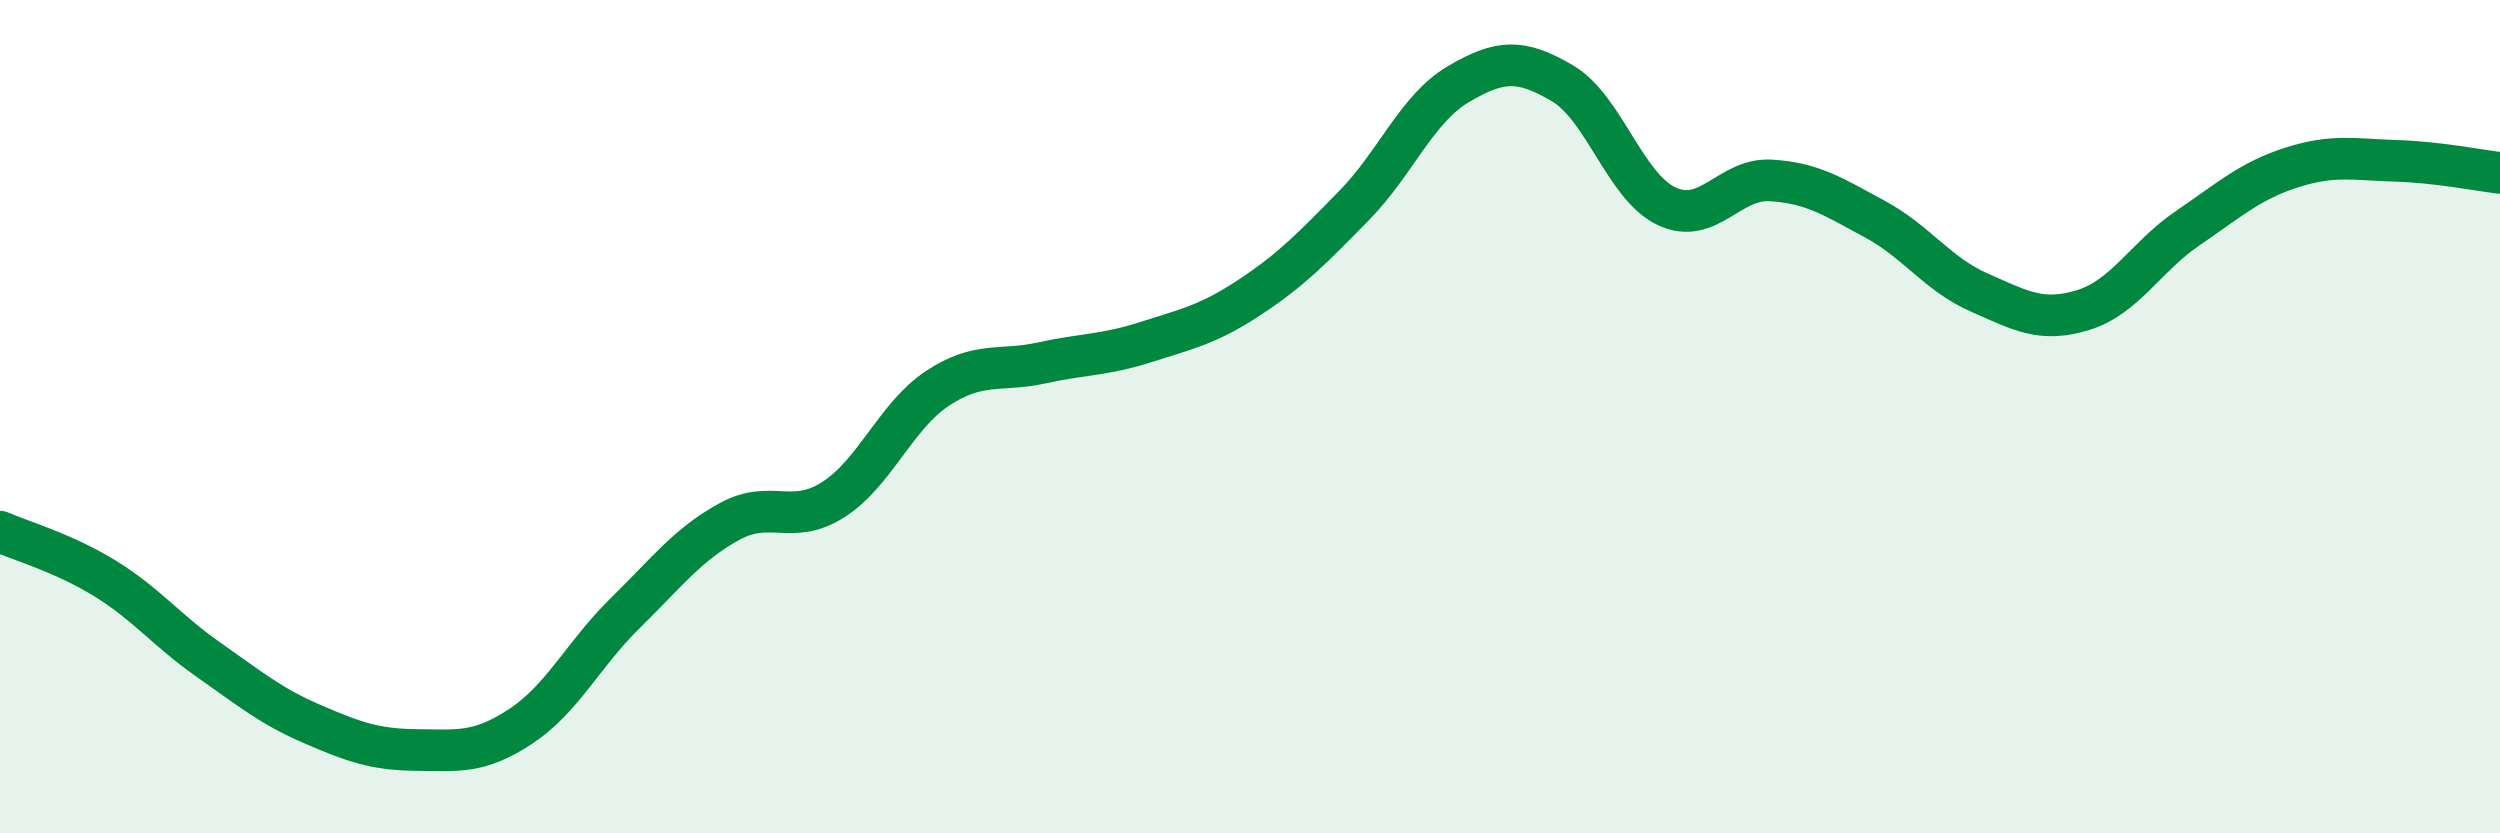 
    <svg width="60" height="20" viewBox="0 0 60 20" xmlns="http://www.w3.org/2000/svg">
      <path
        d="M 0,12.76 C 0.5,12.98 1.5,13.26 2.5,13.87 C 3.5,14.48 4,15.13 5,15.83 C 6,16.53 6.5,16.95 7.5,17.38 C 8.5,17.81 9,17.99 10,18 C 11,18.01 11.5,18.09 12.5,17.43 C 13.5,16.77 14,15.7 15,14.72 C 16,13.74 16.5,13.07 17.5,12.52 C 18.5,11.97 19,12.63 20,11.99 C 21,11.35 21.5,9.98 22.5,9.32 C 23.5,8.66 24,8.93 25,8.71 C 26,8.49 26.5,8.53 27.5,8.21 C 28.5,7.89 29,7.79 30,7.13 C 31,6.47 31.5,5.95 32.5,4.93 C 33.5,3.91 34,2.61 35,2.02 C 36,1.43 36.5,1.41 37.5,2 C 38.5,2.59 39,4.48 40,4.95 C 41,5.42 41.5,4.27 42.5,4.33 C 43.5,4.39 44,4.72 45,5.26 C 46,5.8 46.5,6.58 47.5,7.02 C 48.5,7.46 49,7.75 50,7.44 C 51,7.13 51.5,6.16 52.5,5.48 C 53.5,4.8 54,4.34 55,4.02 C 56,3.7 56.5,3.83 57.5,3.86 C 58.5,3.89 59.5,4.09 60,4.15L60 20L0 20Z"
        fill="#008740"
        opacity="0.1"
        stroke-linecap="round"
        stroke-linejoin="round"
      />
      <path
        d="M 0,12.76 C 0.5,12.98 1.5,13.26 2.5,13.87 C 3.5,14.48 4,15.13 5,15.83 C 6,16.53 6.5,16.95 7.5,17.38 C 8.5,17.81 9,17.99 10,18 C 11,18.01 11.5,18.09 12.5,17.43 C 13.5,16.77 14,15.7 15,14.72 C 16,13.74 16.5,13.07 17.5,12.52 C 18.5,11.97 19,12.63 20,11.99 C 21,11.35 21.5,9.98 22.5,9.32 C 23.5,8.66 24,8.93 25,8.71 C 26,8.49 26.5,8.53 27.5,8.21 C 28.5,7.89 29,7.79 30,7.13 C 31,6.47 31.5,5.95 32.5,4.93 C 33.5,3.91 34,2.61 35,2.02 C 36,1.43 36.5,1.41 37.5,2 C 38.5,2.59 39,4.48 40,4.95 C 41,5.42 41.5,4.27 42.5,4.33 C 43.5,4.39 44,4.72 45,5.26 C 46,5.8 46.5,6.58 47.5,7.02 C 48.5,7.46 49,7.75 50,7.44 C 51,7.13 51.5,6.16 52.5,5.48 C 53.5,4.8 54,4.34 55,4.02 C 56,3.7 56.5,3.83 57.5,3.86 C 58.5,3.89 59.5,4.09 60,4.15"
        stroke="#008740"
        stroke-width="1"
        fill="none"
        stroke-linecap="round"
        stroke-linejoin="round"
      />
    </svg>
  